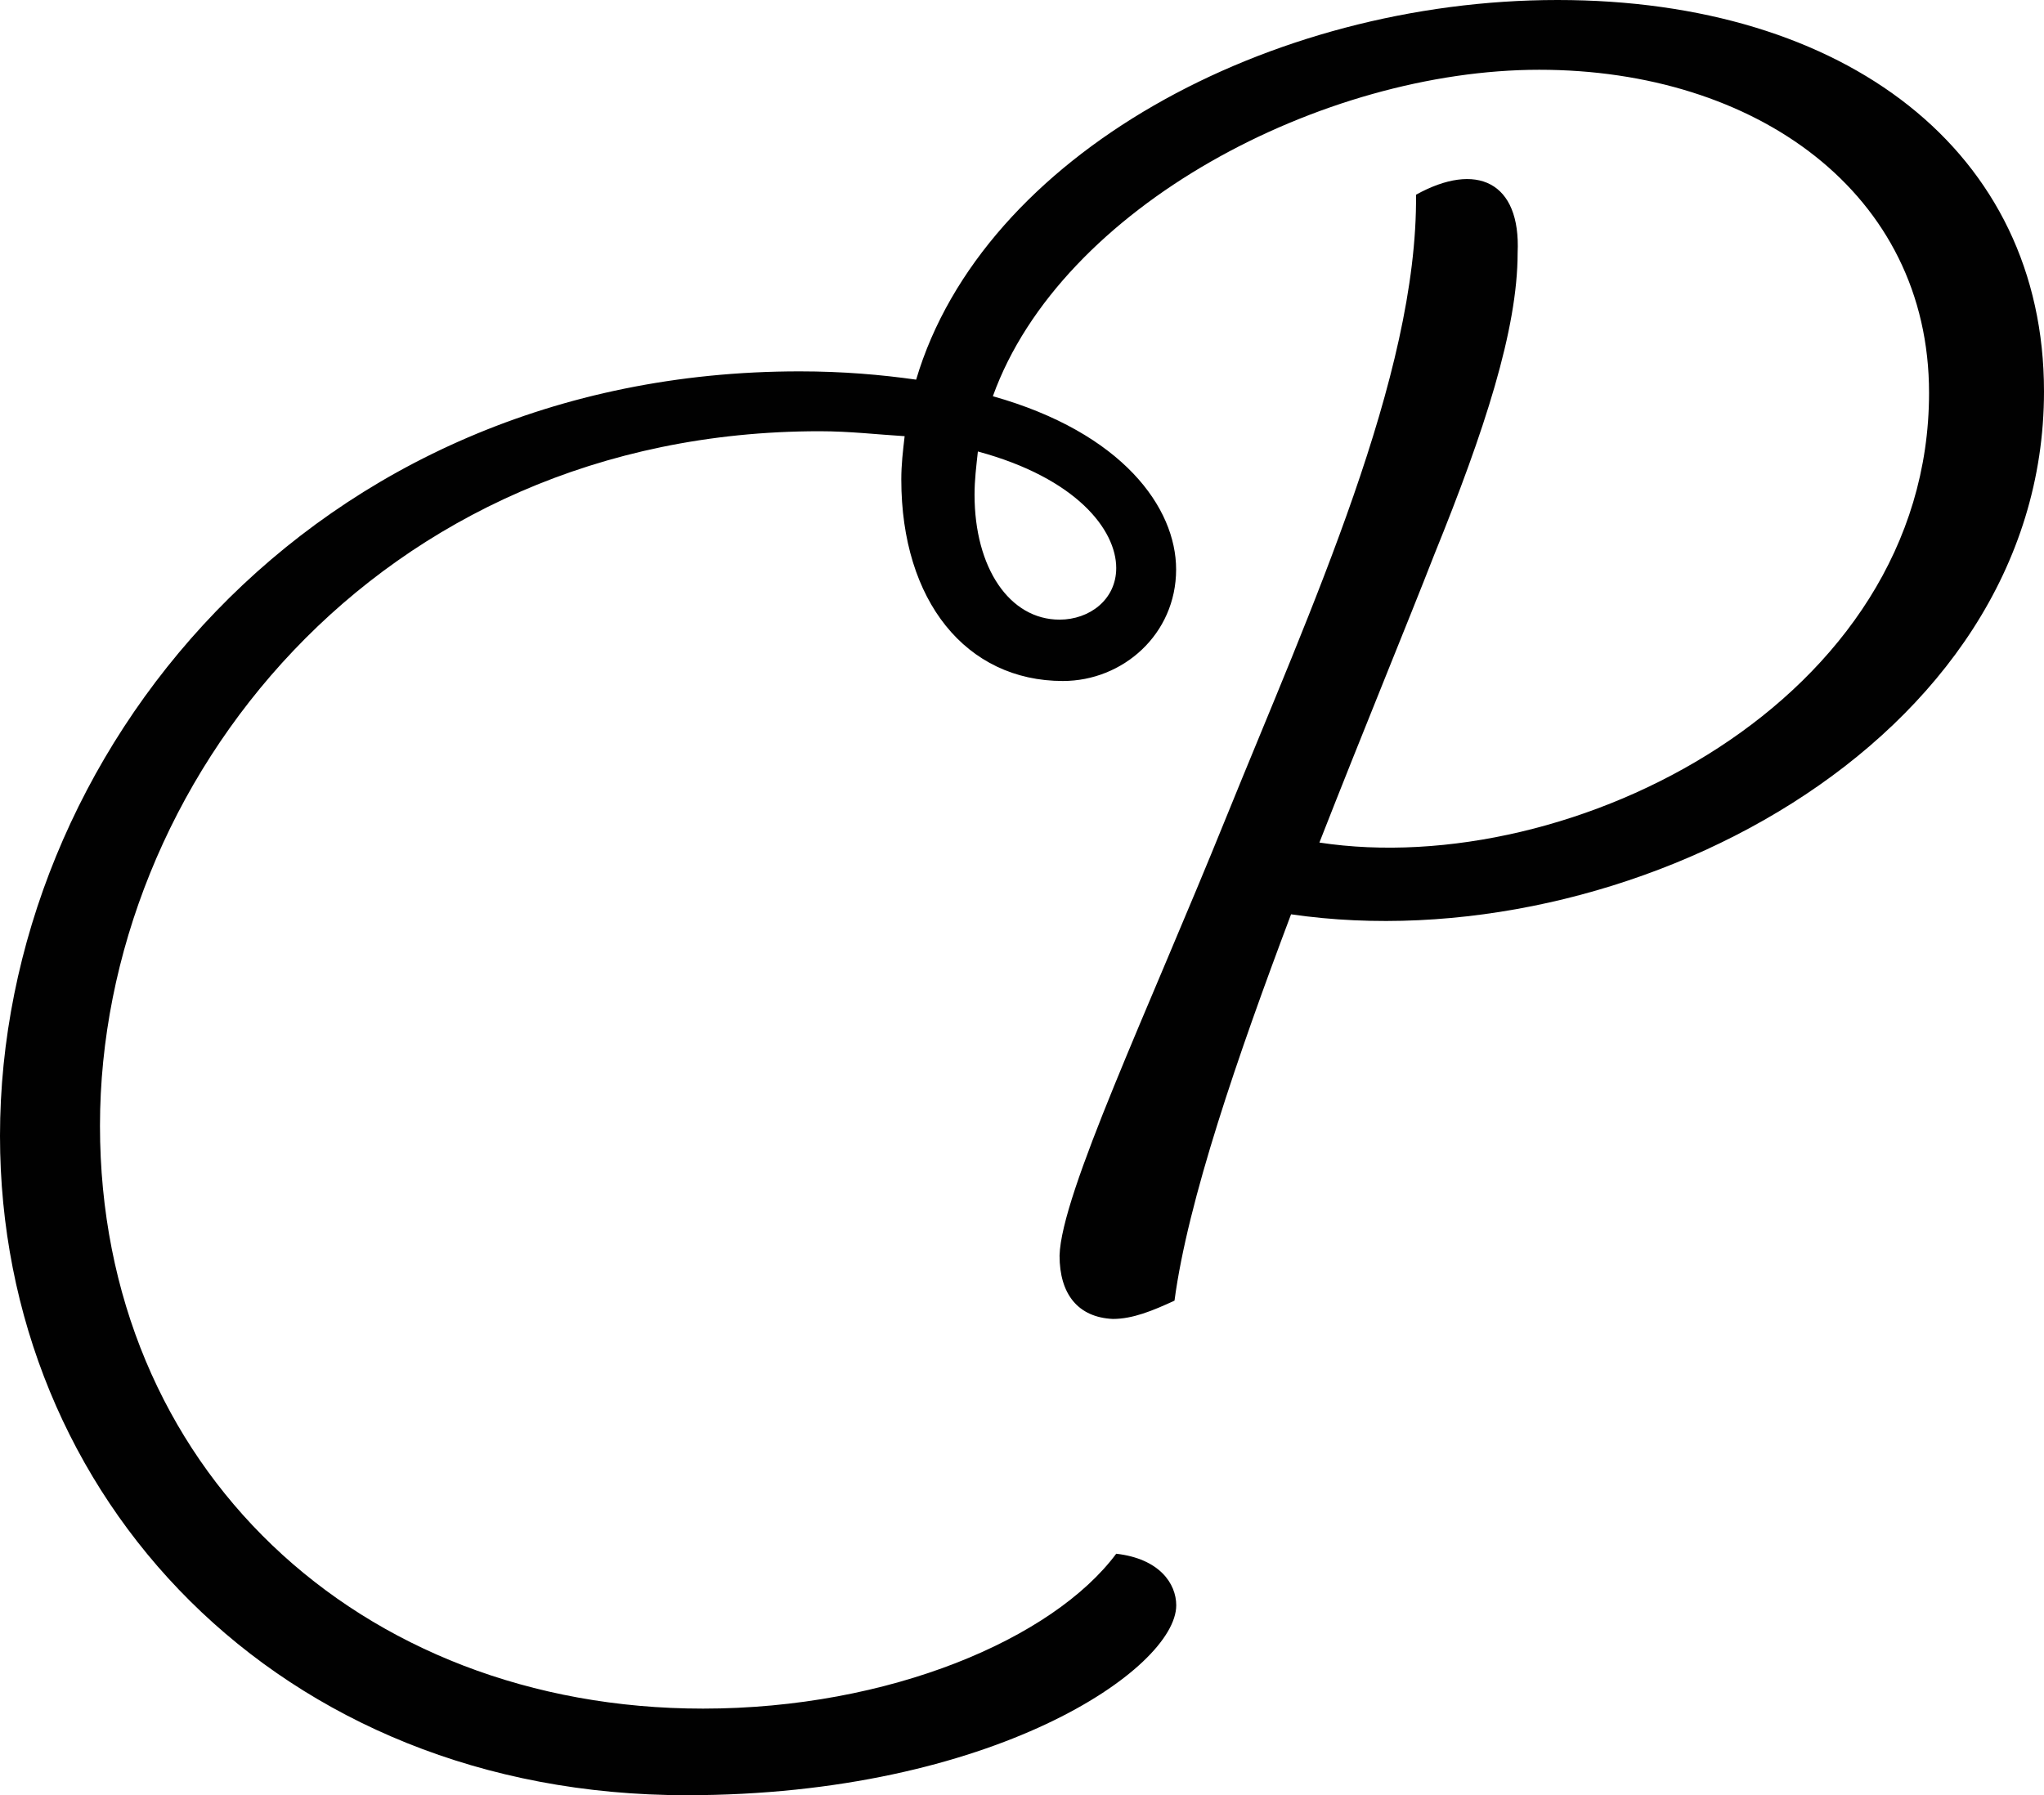 <?xml version="1.0" encoding="UTF-8"?><svg id="Laag_1" xmlns="http://www.w3.org/2000/svg" viewBox="0 0 165.19 145.13"><path d="m165.19,31.64c0,28.54-34.06,46.18-60.85,42.27-4.31,11.44-8.35,23.16-9.42,31.23-1.75.81-3.37,1.48-4.98,1.48-2.83-.13-4.31-2.02-4.31-5.12.13-4.98,7.14-19.79,13.46-35.41,6.87-16.96,15.48-35.68,15.35-50.35,4.85-2.69,8.48-1.08,8.21,4.71,0,6.19-2.69,14.41-6.73,24.37-2.15,5.52-5.65,14-9.29,23.29,20.33,3.1,49.27-11.44,49.27-36.35,0-16.16-14-26.12-31.5-26.12s-38.64,11.04-44.16,26.39c10.5,2.96,14.81,9.02,14.81,14,0,5.25-4.31,9.02-9.15,9.02-7.81,0-13.06-6.46-13.06-16.29,0-1.21.13-2.29.27-3.5-2.15-.13-4.44-.4-6.87-.4-35.81,0-58.16,28.54-58.16,56.14s20.87,47.12,48.74,47.12c15.08,0,28.27-5.65,33.39-12.52,3.5.4,4.85,2.42,4.85,4.17,0,5.12-14.81,15.35-39.58,15.35C22.48,145.13,0,121.03,0,91.82,0,61.12,25.04,30.02,64.62,30.02c3.5,0,6.6.27,9.42.67C79.43,12.52,102.59,0,125.88,0s39.31,12.25,39.31,31.64Zm-86.16,4.85c-.13,1.21-.27,2.29-.27,3.5,0,5.92,2.83,10.1,6.87,10.1,2.42,0,4.58-1.62,4.58-4.17,0-3.1-3.23-7.27-11.17-9.42Z" fill="#010101"/></svg>